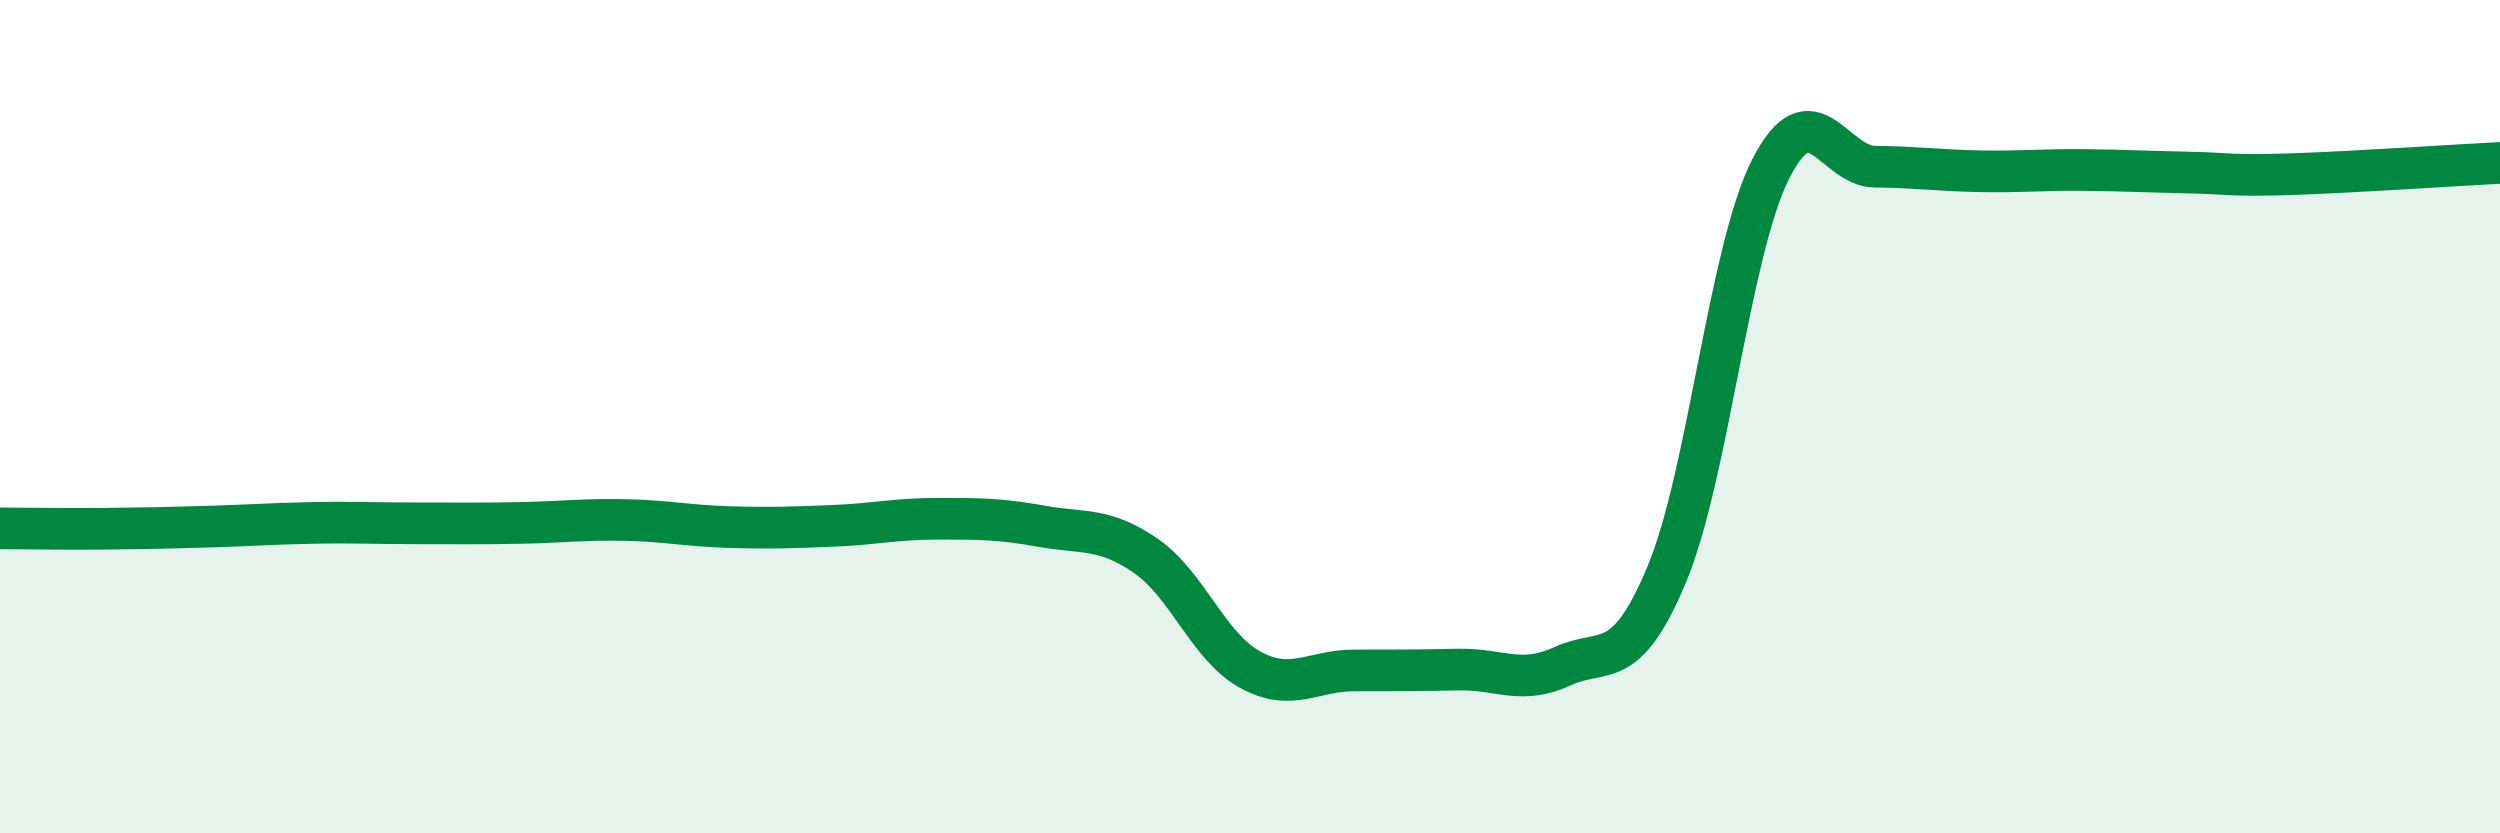 
    <svg width="60" height="20" viewBox="0 0 60 20" xmlns="http://www.w3.org/2000/svg">
      <path
        d="M 0,12.68 C 0.5,12.68 1.5,12.7 2.5,12.69 C 3.5,12.68 4,12.67 5,12.64 C 6,12.61 6.5,12.57 7.5,12.55 C 8.5,12.53 9,12.56 10,12.56 C 11,12.56 11.5,12.57 12.5,12.55 C 13.5,12.53 14,12.46 15,12.48 C 16,12.5 16.5,12.62 17.5,12.65 C 18.5,12.68 19,12.66 20,12.62 C 21,12.58 21.5,12.45 22.5,12.45 C 23.5,12.45 24,12.45 25,12.63 C 26,12.81 26.5,12.65 27.5,13.34 C 28.5,14.03 29,15.52 30,16.07 C 31,16.62 31.5,16.09 32.5,16.09 C 33.5,16.09 34,16.09 35,16.07 C 36,16.05 36.5,16.45 37.5,15.99 C 38.5,15.53 39,16.18 40,13.79 C 41,11.4 41.5,6.01 42.5,4.05 C 43.5,2.09 44,3.99 45,4 C 46,4.01 46.5,4.09 47.5,4.11 C 48.5,4.13 49,4.07 50,4.08 C 51,4.09 51.5,4.12 52.5,4.14 C 53.5,4.16 53.5,4.23 55,4.18 C 56.5,4.13 59,3.96 60,3.91L60 20L0 20Z"
        fill="#008740"
        opacity="0.1"
        stroke-linecap="round"
        stroke-linejoin="round"
      />
      <path
        d="M 0,12.68 C 0.5,12.68 1.5,12.7 2.5,12.69 C 3.5,12.68 4,12.67 5,12.64 C 6,12.61 6.5,12.57 7.5,12.55 C 8.5,12.53 9,12.56 10,12.56 C 11,12.56 11.5,12.57 12.5,12.55 C 13.5,12.53 14,12.46 15,12.48 C 16,12.5 16.5,12.62 17.5,12.65 C 18.5,12.68 19,12.66 20,12.62 C 21,12.58 21.5,12.45 22.5,12.45 C 23.5,12.45 24,12.45 25,12.63 C 26,12.81 26.5,12.65 27.5,13.34 C 28.5,14.03 29,15.52 30,16.07 C 31,16.62 31.5,16.09 32.5,16.09 C 33.5,16.09 34,16.09 35,16.07 C 36,16.05 36.5,16.45 37.5,15.99 C 38.5,15.53 39,16.18 40,13.79 C 41,11.4 41.5,6.01 42.5,4.05 C 43.5,2.09 44,3.99 45,4 C 46,4.01 46.5,4.09 47.5,4.11 C 48.5,4.13 49,4.07 50,4.08 C 51,4.09 51.5,4.12 52.5,4.14 C 53.5,4.16 53.5,4.23 55,4.18 C 56.5,4.13 59,3.96 60,3.91"
        stroke="#008740"
        stroke-width="1"
        fill="none"
        stroke-linecap="round"
        stroke-linejoin="round"
      />
    </svg>
  